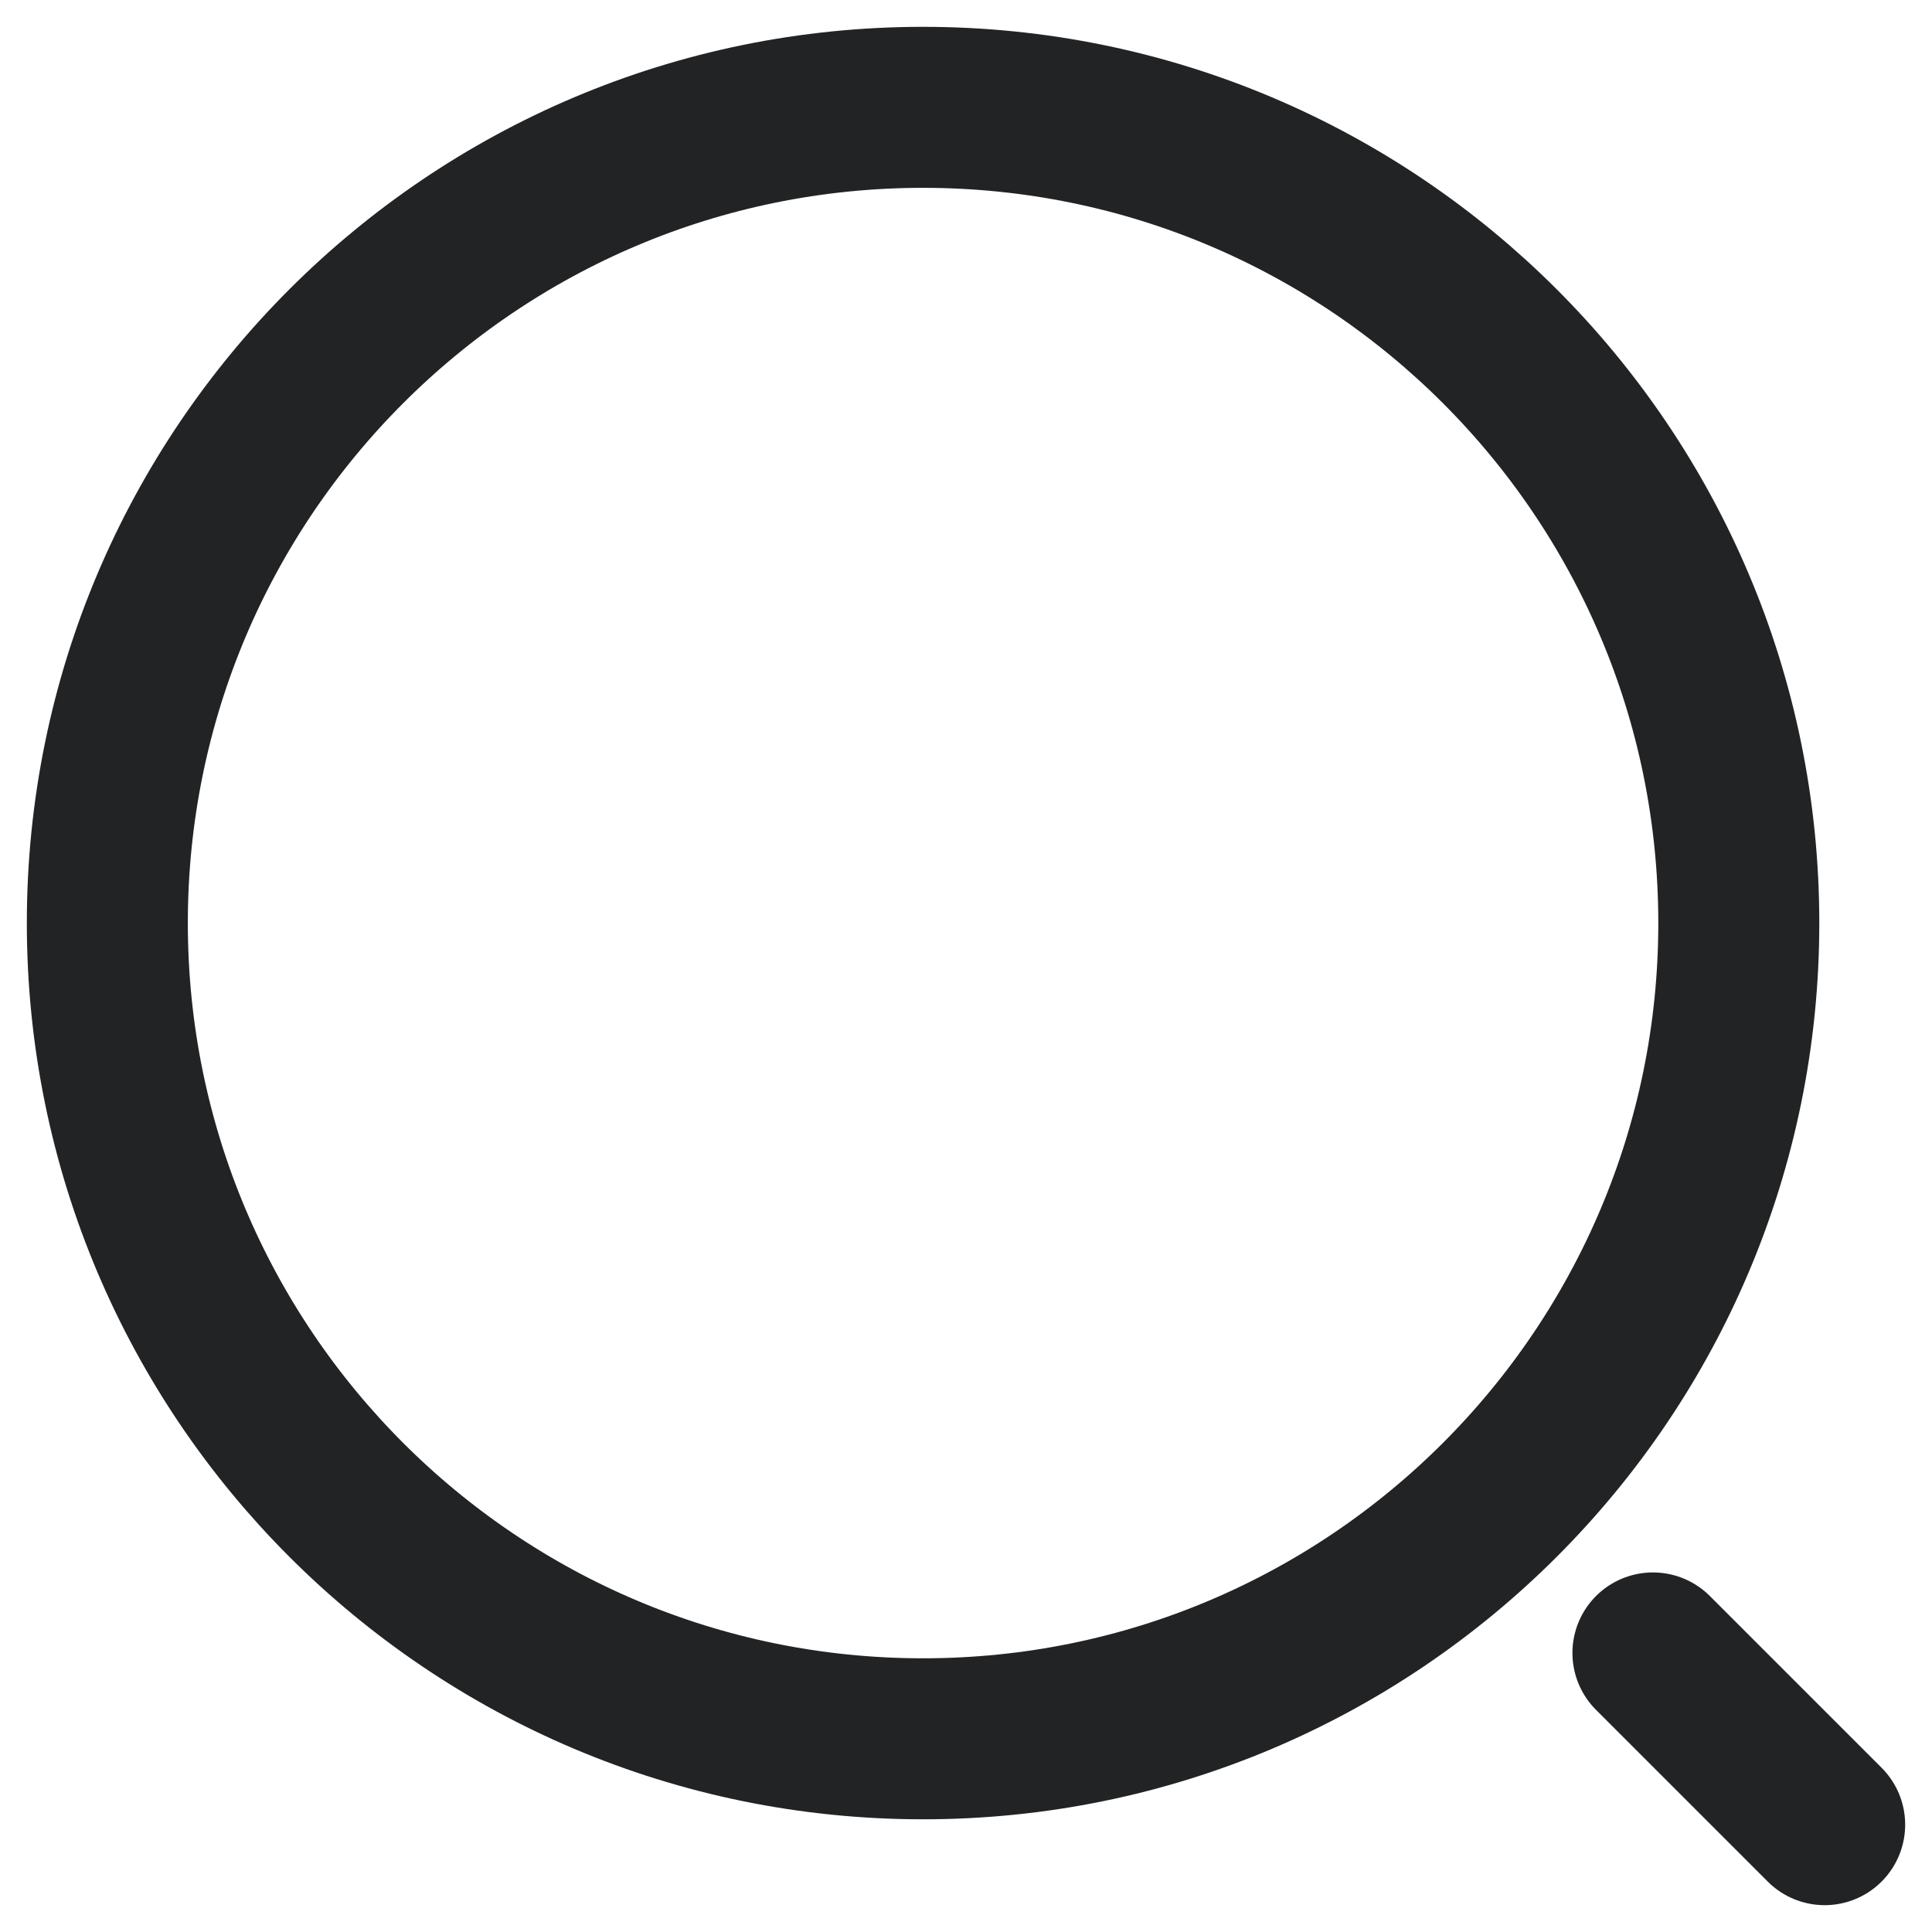<svg width="18" height="18" viewBox="0 0 18 18" fill="none" xmlns="http://www.w3.org/2000/svg">
<path d="M17 17L15.4 15.4M1 8.6C1 4.403 4.403 1 8.6 1C12.797 1 16.2 4.403 16.2 8.6C16.2 12.797 12.797 16.2 8.6 16.2C4.403 16.2 1 12.797 1 8.6Z" stroke="#222324" stroke-width="1.5" stroke-linecap="round" stroke-linejoin="round"/>
</svg>
